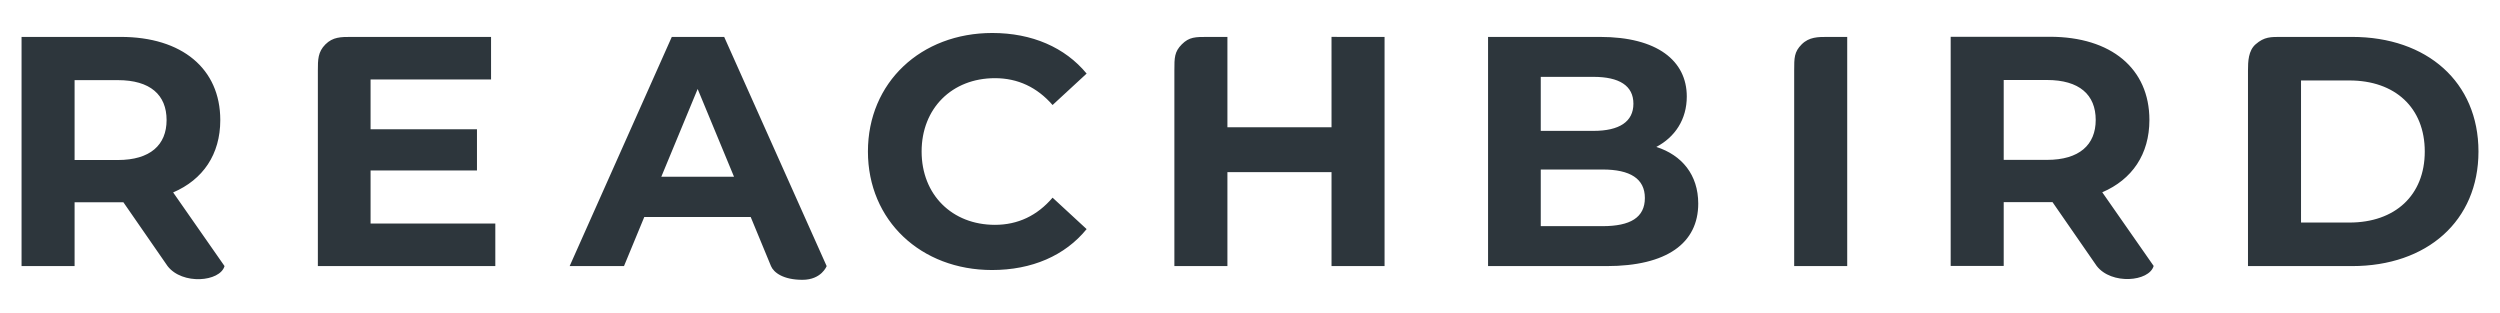 <?xml version="1.0" encoding="utf-8"?>
<!-- Generator: Adobe Illustrator 24.0.1, SVG Export Plug-In . SVG Version: 6.00 Build 0)  -->
<svg version="1.1" id="Ebene_1" xmlns="http://www.w3.org/2000/svg" xmlns:xlink="http://www.w3.org/1999/xlink" x="0px" y="0px"
	 viewBox="0 0 2927.69 366.04" style="enable-background:new 0 0 2927.69 366.04;" xml:space="preserve">
<style type="text/css">
	.st0{fill:url(#SVGID_1_);}
</style>
<linearGradient id="SVGID_1_" gradientUnits="userSpaceOnUse" x1="25.237" y1="183.16" x2="2902.471" y2="183.16">
	<stop  offset="0" style="stop-color:#2D363C"/>
	<stop  offset="1" style="stop-color:#2D363C"/>
</linearGradient>
<path class="st0" d="M786.72,43.23L667.1,311.61h63.64l23.77-57.51h124.61l23.77,57.51c3.24,7.64,14.41,16.07,36.81,16.07
	s28.37-16.07,28.37-16.07l-120-268.38H786.72z M774.45,206.95l42.56-102.75l42.56,102.75H774.45z M433.97,199.66h124.6v-48.31
	h-124.6V93.07h141.09V43.23c0,0-151.25,0-163.49,0s-21.72-0.02-30.5,8.77c-8.79,8.79-8.83,17.89-8.83,30.42s0,229.2,0,229.2h207.81
	v-49.84H433.97V199.66z M257.97,140.62c0-60.19-44.86-97.39-116.56-97.39H25.24v268.38h62.11v-74.77h54.06h3.07l51.76,74.77
	c17.22,22.3,61.41,18.5,66.71,0l-60.19-86.27C237.64,210.4,257.97,180.87,257.97,140.62z M137.96,187.39H87.35V93.84h50.61
	c37.96,0,57.13,17.25,57.13,46.78C195.08,169.75,175.92,187.39,137.96,187.39z M1165.16,91.54c26.84,0,49.46,10.74,67.48,31.44
	l11.04-10.19l28.84-26.62c-25.3-30.68-64.03-47.54-110.42-47.54c-83.58,0-145.69,57.89-145.69,138.79
	c0,80.9,62.11,138.79,145.31,138.79c46.78,0,85.5-16.87,110.81-47.92l-39.88-36.81c-18.02,21.09-40.64,31.82-67.48,31.82
	c-50.23,0-85.88-35.27-85.88-85.88C1079.28,126.81,1114.93,91.54,1165.16,91.54z M1559.32,149.05h-121.92V43.23c0,0-6.65,0-22.83,0
	c-14.8,0-21.87-0.01-30.58,8.7c-8.71,8.71-8.7,15.76-8.7,30.48c0,17.16,0,229.2,0,229.2h62.11V201.58h121.92v110.03h62.11V43.23
	l-62.12-0.02L1559.32,149.05z M2754.47,43.23c0,0-68.85,0-82.65,0c-12.45,0-20.09-0.29-30.32,8.64c-8.48,7.4-8.95,20.05-8.95,30.6
	c0,10.55,0,229.14,0,229.14h121.92c87.8,0,148-52.91,148-134.19C2902.47,96.14,2842.27,43.23,2754.47,43.23z M2751.41,260.62h-56.74
	V94.23h56.74c53.29,0,88.18,31.82,88.18,83.2C2839.59,228.8,2804.69,260.62,2751.41,260.62z M2517.12,140.46
	c0-60.19-44.86-97.39-116.56-97.39h-116.17v268.38h62.11v-74.77h54.06h3.07l51.76,74.77c17.22,22.3,61.41,18.5,66.71,0l-60.19-86.27
	C2496.8,210.24,2517.12,180.72,2517.12,140.46z M2397.11,187.23h-50.61V93.68h50.61c37.96,0,57.13,17.25,57.13,46.78
	C2454.24,169.59,2435.07,187.23,2397.11,187.23z M1939.68,172.06c21.86-11.5,35.67-32.21,35.67-59.05
	c0-41.79-34.51-69.78-101.6-69.78h-131.13v268.38h138.79c70.55,0,107.35-26.84,107.35-73.23
	C1988.75,204.65,1969.59,181.64,1939.68,172.06z M1804.35,90.01h61.72c30.29,0,46.78,10.35,46.78,31.44
	c0,21.09-16.49,31.82-46.78,31.82h-61.72V90.01z M1876.81,264.84h-72.46v-66.33h72.46c32.21,0,49.46,10.74,49.46,33.35
	C1926.27,254.87,1909.01,264.84,1876.81,264.84z M2109.87,51.98c-8.79,8.79-8.75,15.93-8.75,30.43c0,14.49,0,229.2,0,229.2h62.11
	V43.23c0,0-11.82,0-22.91,0S2118.66,43.19,2109.87,51.98z"/>
</svg>
